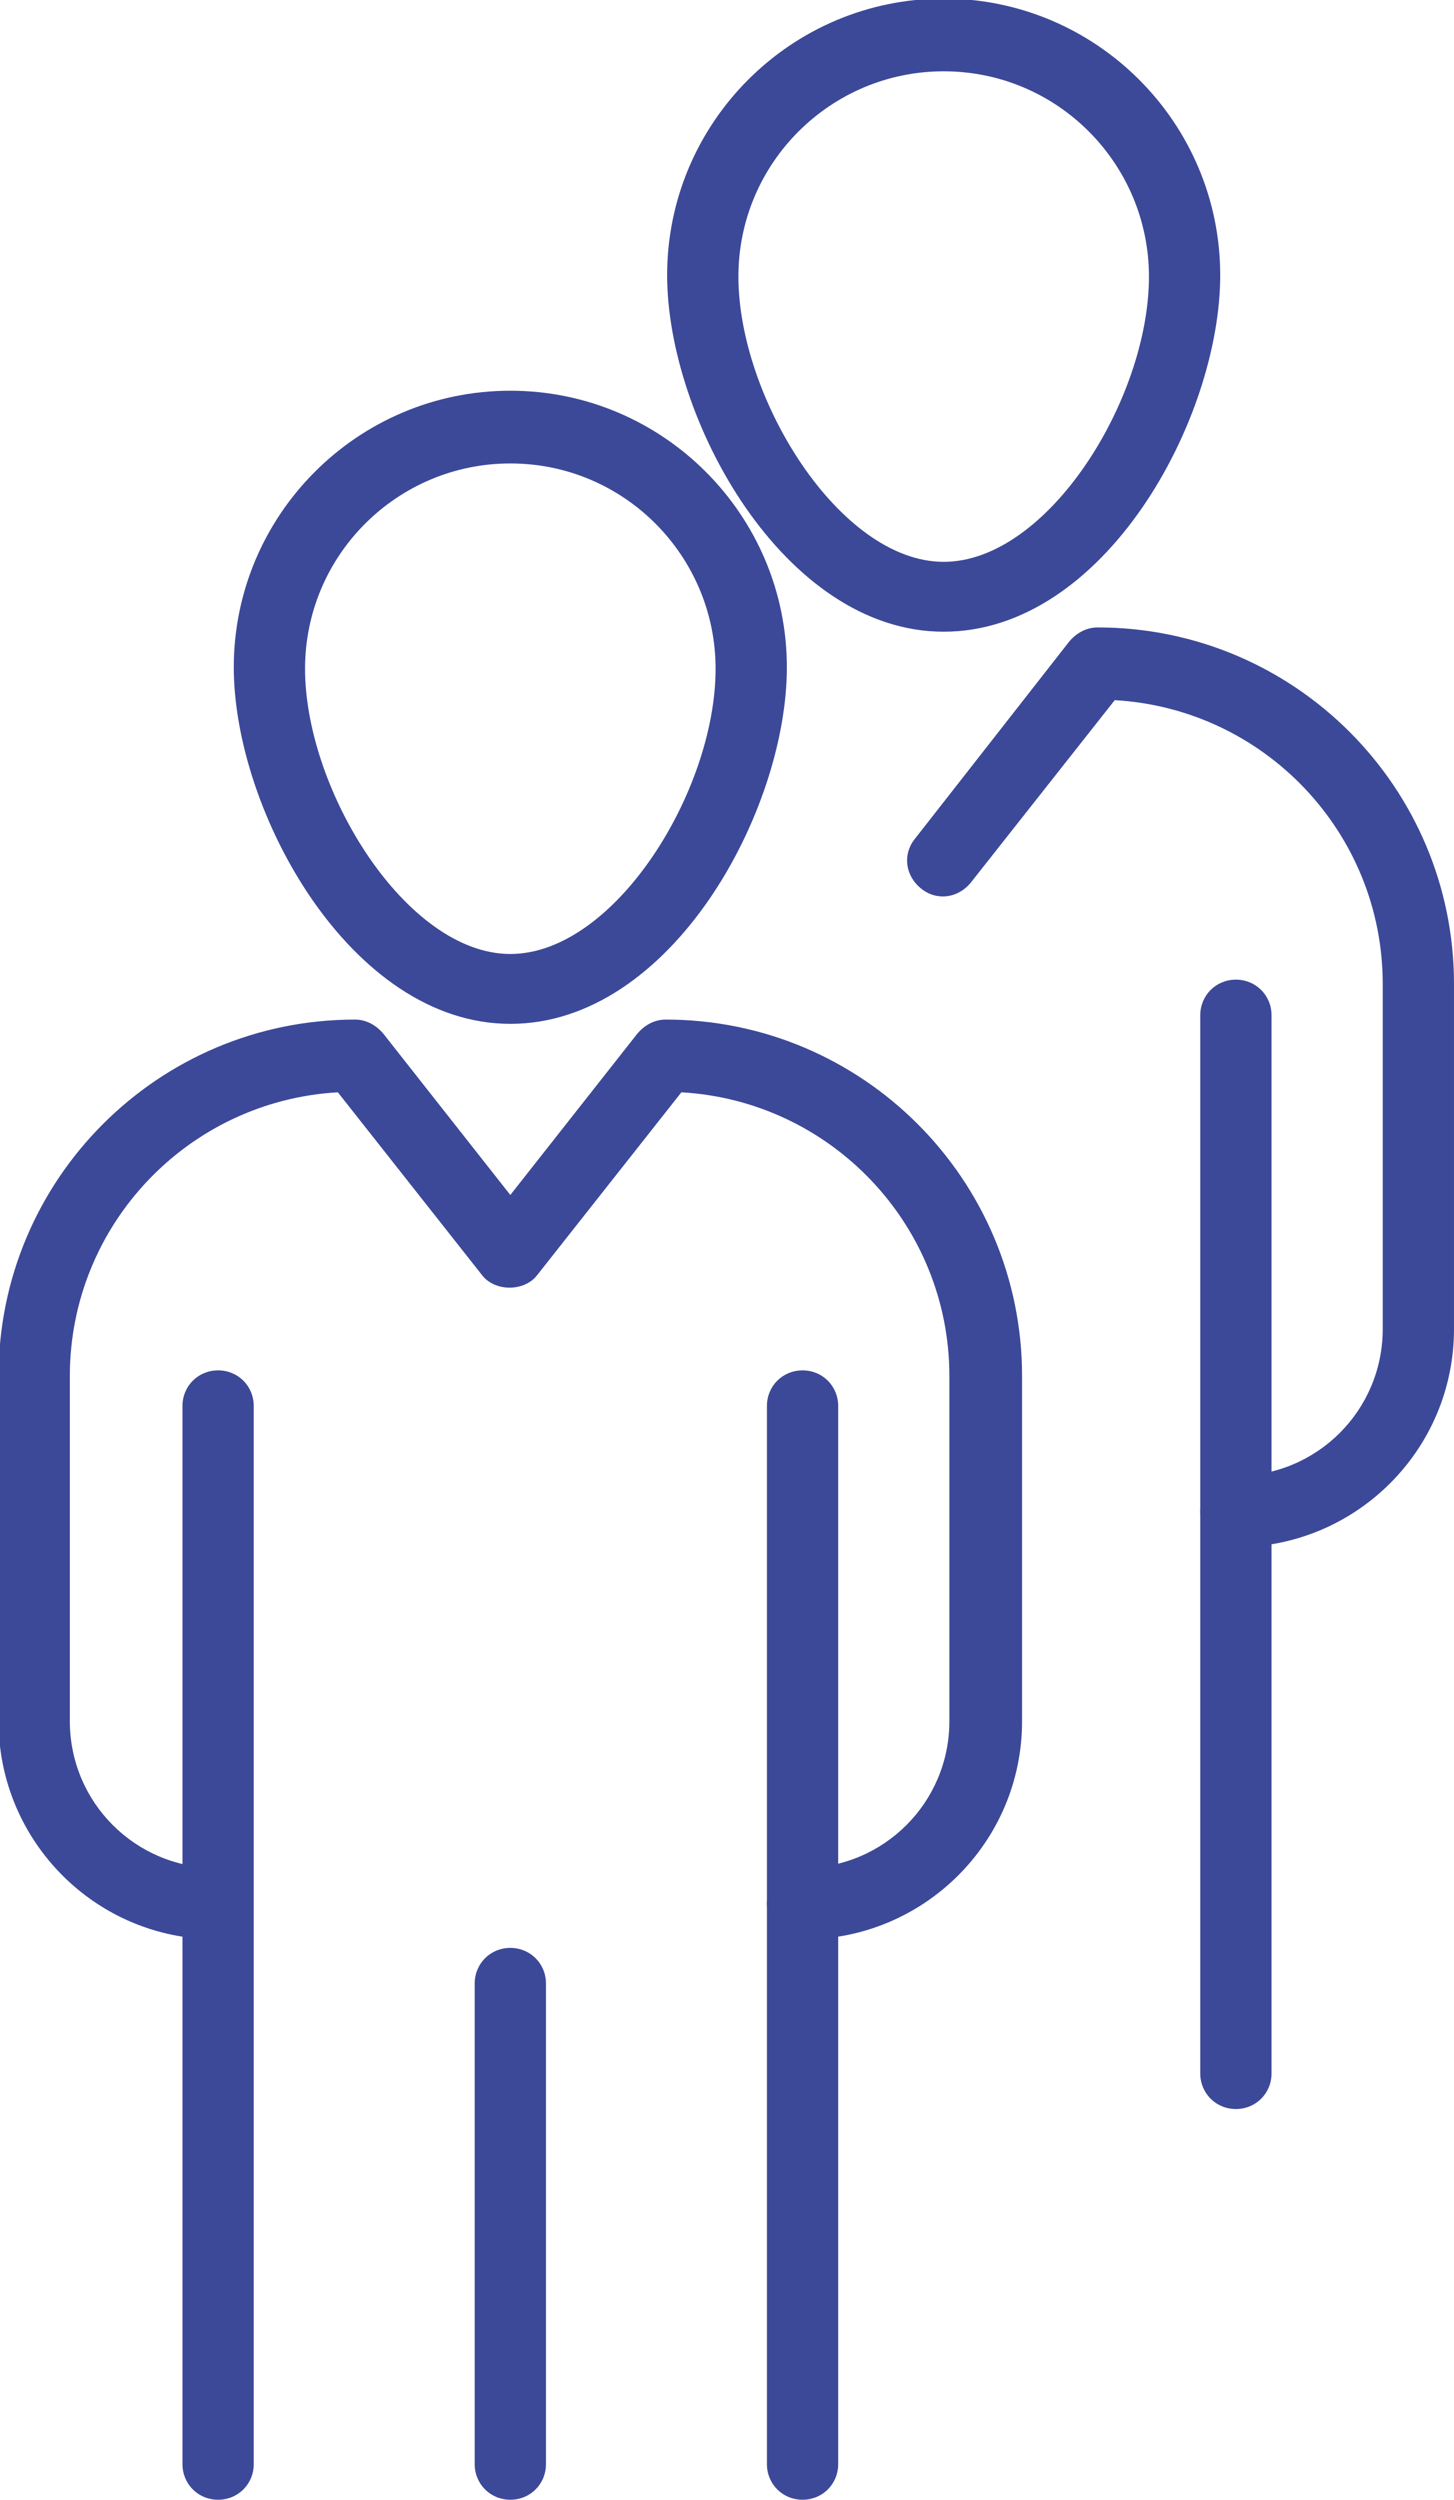 <?xml version="1.0" encoding="UTF-8"?>
<svg id="a" data-name="Layer 1" xmlns="http://www.w3.org/2000/svg" viewBox="0 0 10.2 17.53">
  <g>
    <path d="m3.58,7.18c-1.12,0-1.94-1.49-1.94-2.5,0-1.07.87-1.94,1.94-1.94s1.94.87,1.94,1.94c0,1.01-.81,2.5-1.94,2.5Zm0-3.93c-.79,0-1.44.64-1.44,1.44,0,.85.71,2,1.44,2s1.44-1.14,1.44-2c0-.79-.64-1.44-1.44-1.44Z" fill="#3c4999"/>
    <path d="m5.63,13.6c-.14,0-.25-.11-.25-.25s.11-.25.25-.25c.57,0,1.03-.46,1.03-1.03v-2.42c0-1.06-.83-1.93-1.88-1.99l-1.01,1.28c-.09.12-.3.12-.39,0l-1.01-1.28c-1.05.06-1.88.93-1.88,1.99v2.42c0,.57.46,1.03,1.03,1.03.14,0,.25.11.25.25s-.11.25-.25.25c-.85,0-1.53-.69-1.53-1.53v-2.42c0-1.38,1.12-2.5,2.5-2.5.08,0,.15.04.2.1l.89,1.13.89-1.13c.05-.06.12-.1.2-.1,1.38,0,2.5,1.12,2.5,2.5v2.42c0,.85-.69,1.53-1.53,1.53Z" fill="#3c4999"/>
    <path d="m1.53,17.53c-.14,0-.25-.11-.25-.25v-7.42c0-.14.11-.25.25-.25s.25.11.25.25v7.42c0,.14-.11.25-.25.25Z" fill="#3c4999"/>
    <path d="m5.63,17.53c-.14,0-.25-.11-.25-.25v-7.42c0-.14.11-.25.25-.25s.25.11.25.25v7.42c0,.14-.11.25-.25.25Z" fill="#3c4999"/>
    <path d="m3.58,17.53c-.14,0-.25-.11-.25-.25v-3.37c0-.14.11-.25.25-.25s.25.11.25.25v3.37c0,.14-.11.25-.25.25Z" fill="#3c4999"/>
  </g>
  <g>
    <path d="m6.62,4.43c-1.12,0-1.94-1.49-1.94-2.5,0-1.07.87-1.94,1.94-1.94s1.94.87,1.94,1.94c0,1.01-.81,2.5-1.94,2.5Zm0-3.93c-.79,0-1.44.64-1.44,1.44,0,.85.71,2,1.44,2s1.44-1.14,1.44-2c0-.79-.64-1.44-1.44-1.44Z" fill="#3c4999"/>
    <path d="m8.67,10.85c-.14,0-.25-.11-.25-.25s.11-.25.25-.25c.57,0,1.03-.46,1.03-1.03v-2.42c0-1.06-.83-1.93-1.88-1.99l-1.01,1.28c-.09.11-.24.13-.35.04-.11-.09-.13-.24-.04-.35l1.08-1.38c.05-.06.12-.1.2-.1,1.38,0,2.5,1.12,2.5,2.5v2.42c0,.85-.69,1.53-1.53,1.53Z" fill="#3c4999"/>
    <path d="m8.67,14.79c-.14,0-.25-.11-.25-.25v-7.42c0-.14.11-.25.25-.25s.25.11.25.25v7.42c0,.14-.11.25-.25.25Z" fill="#3c4999"/>
  </g>
</svg>